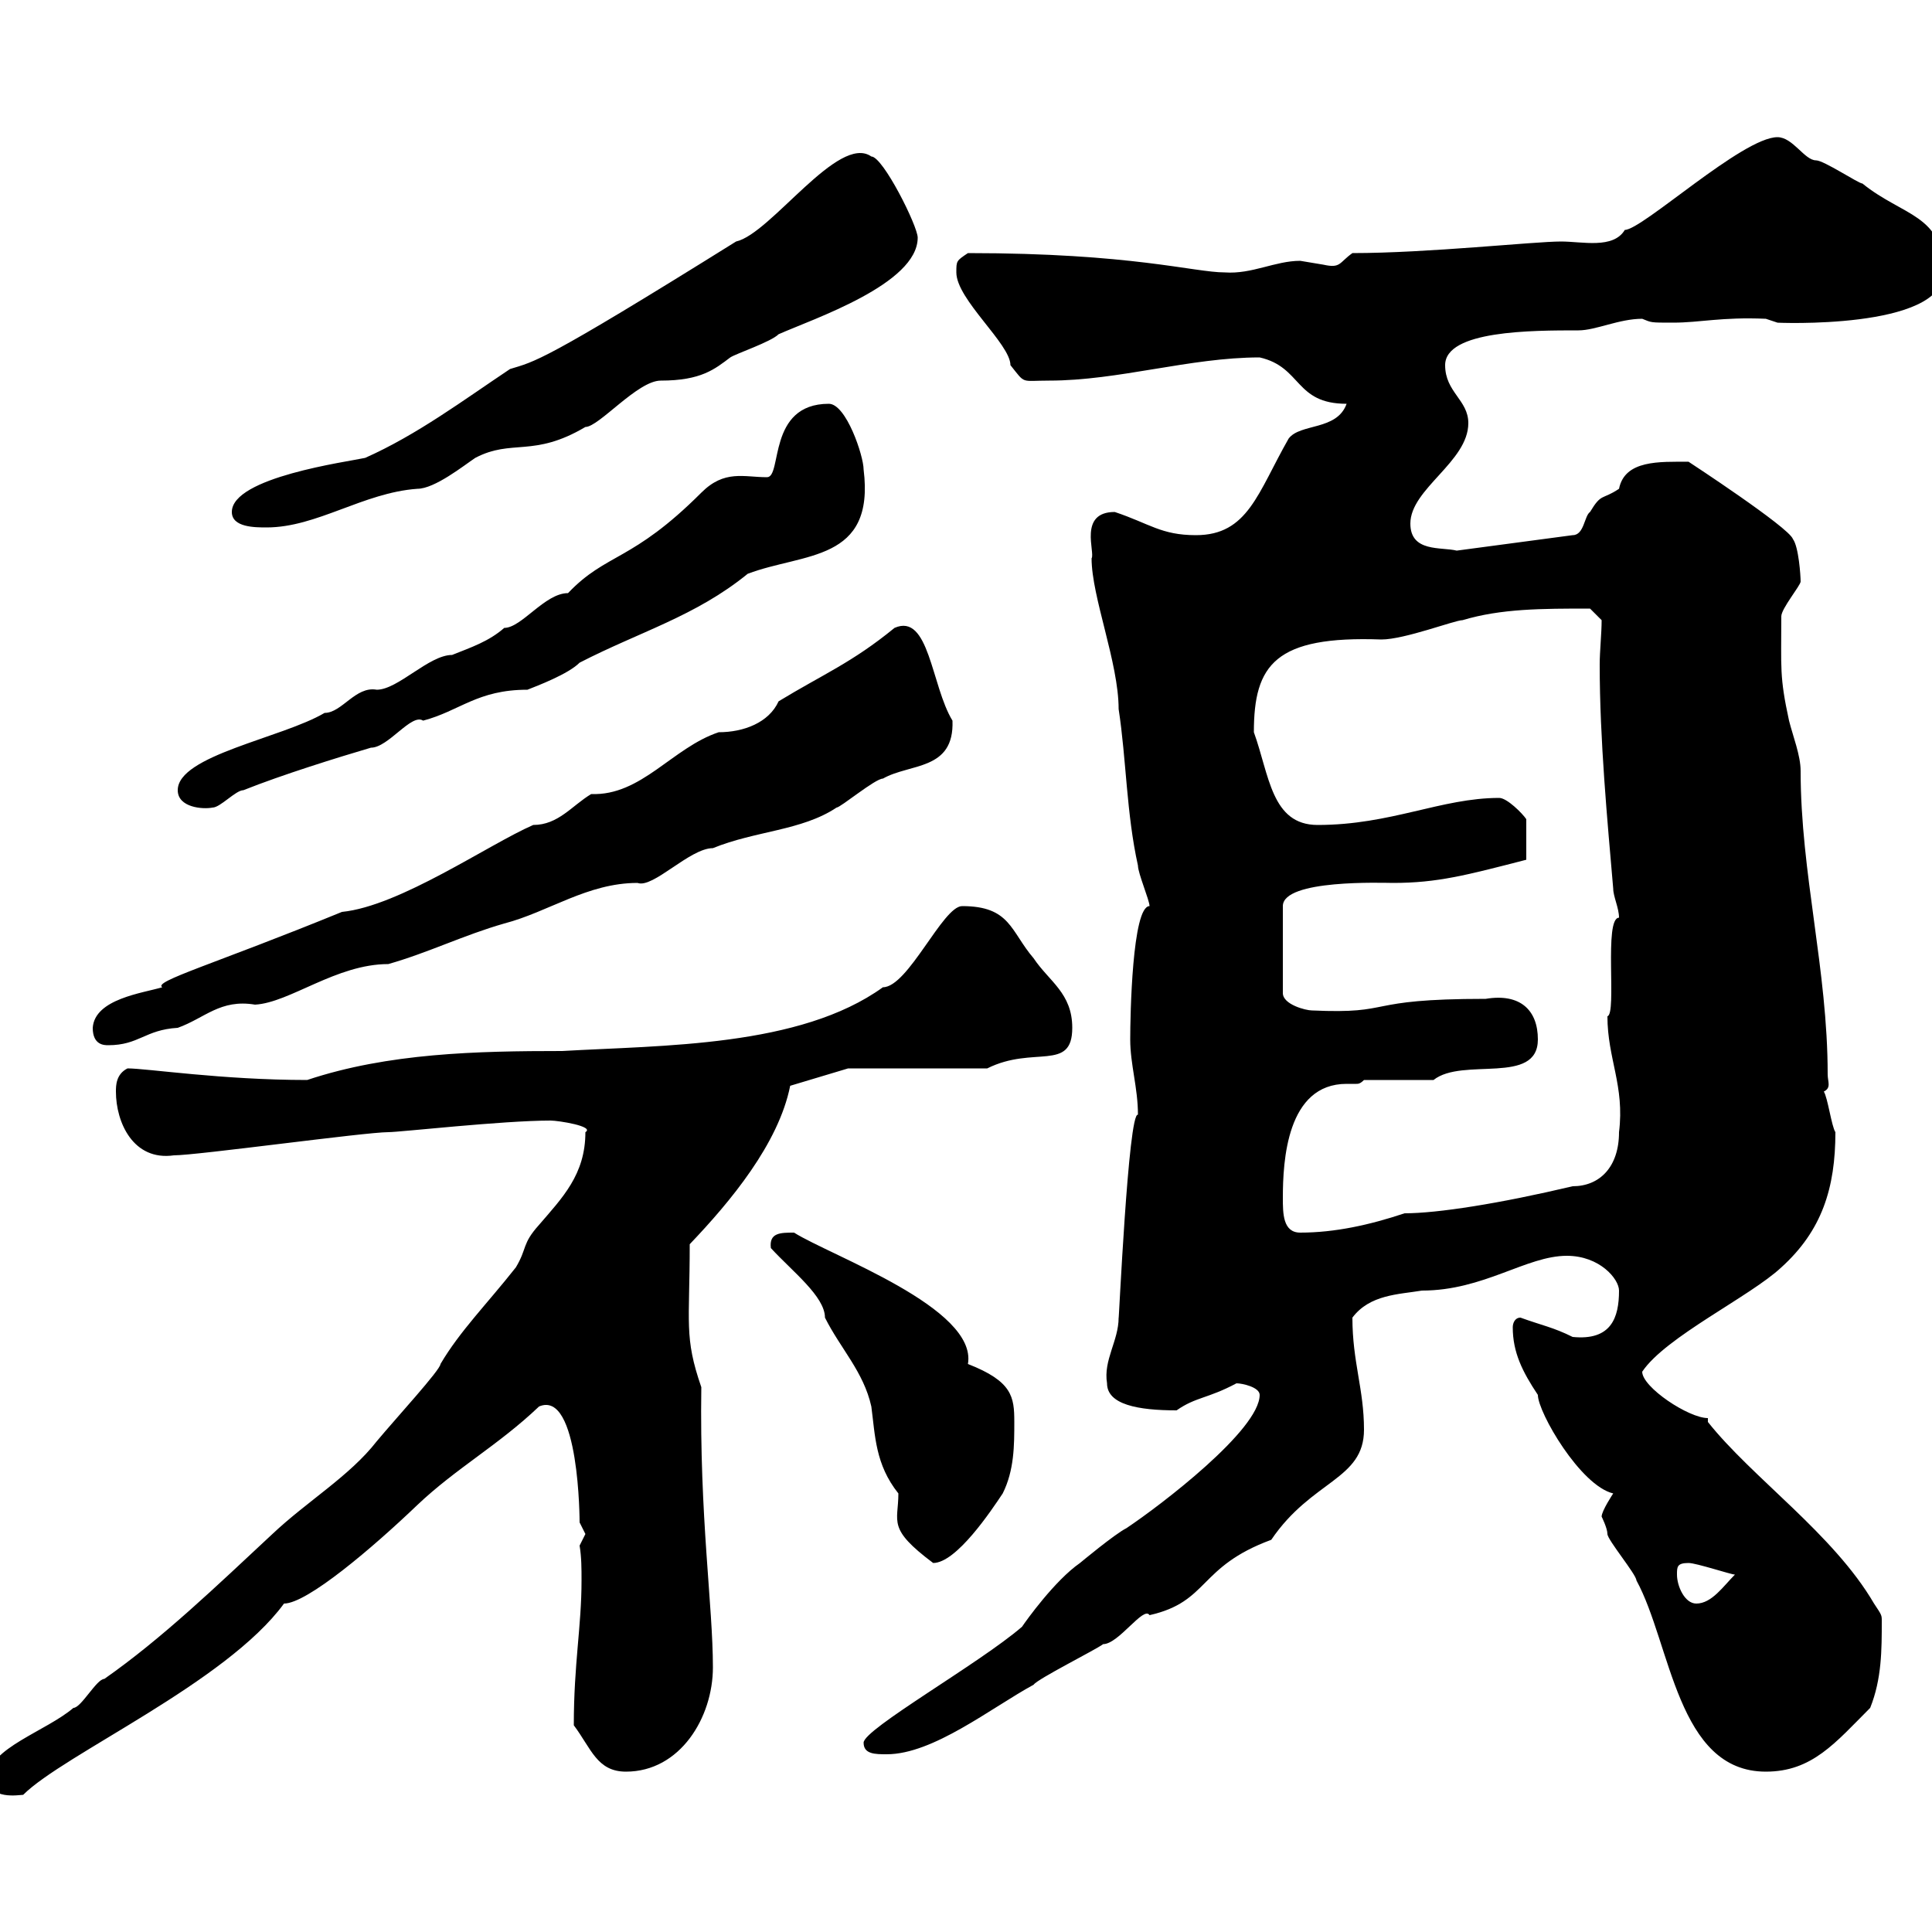 <svg xmlns="http://www.w3.org/2000/svg" xmlns:xlink="http://www.w3.org/1999/xlink" width="300" height="300"><path d="M-1.80 276C-1.80 279.60 3 278.70 3.60 278.70C9.90 272.40 35.10 261.30 44.10 249C47.70 249 57.90 240.30 64.80 233.70C70.80 228 77.40 224.40 83.70 218.40C90 215.70 90 236.40 90 236.40C90 236.40 90.90 238.20 90.90 238.20C90.90 238.20 90 240 90 240C90.30 241.80 90.30 243.60 90.30 245.40C90.30 252.60 89.10 258.30 89.10 267.90C91.80 271.50 92.70 275.10 97.20 275.10C105.60 275.10 110.70 266.70 110.70 258.90C110.70 249.30 108.60 235.50 108.90 215.40C106.20 207.60 107.10 205.50 107.10 193.20C113.40 186.60 120.90 177.60 122.70 168.60L131.70 165.90L153.30 165.90C160.50 162.30 166.50 166.50 166.50 159.60C166.50 154.20 162.90 152.40 160.50 148.80C156.90 144.60 156.90 140.70 149.40 140.70C146.40 140.70 141 153.30 137.10 153.30C124.20 162.60 102.90 162.30 87.30 163.20C74.10 163.20 60.30 163.50 47.70 167.70C34.50 167.70 22.80 165.90 19.80 165.90C18 166.80 18 168.60 18 169.50C18 174.30 20.70 180.30 27 179.40C30.60 179.40 56.70 175.80 60.30 175.80C62.10 175.80 78 174 85.50 174C86.70 174 92.40 174.90 90.90 175.80C90.90 182.40 87.30 186 83.70 190.20C81 193.20 81.90 193.80 80.10 196.80C75.60 202.50 71.40 206.70 68.40 211.80C68.40 212.70 61.50 220.20 58.50 223.80C54.30 229.20 47.70 233.10 42.30 238.20C33.60 246.30 25.20 254.40 16.20 260.70C15 260.70 12.60 265.20 11.40 265.20C7.20 268.80-1.80 271.50-1.80 276ZM248.70 235.50C248.70 235.50 249.60 237.30 249.60 238.20C249.60 239.10 254.10 244.50 254.10 245.40C259.50 255.30 260.40 275.10 274.20 275.10C281.40 275.10 285 270.60 290.40 265.20C292.20 260.70 292.20 256.20 292.20 251.70C292.20 250.80 292.20 250.80 291 249C284.70 238.20 272.10 229.50 265.20 220.80L265.20 220.20C262.20 220.20 255 215.40 255 213C258.60 207.60 271.80 201.30 276.60 196.80C282.90 191.10 285 184.50 285 175.80C284.40 174.90 283.80 170.40 283.20 169.50C284.40 168.90 283.80 168 283.80 166.80C283.80 150.60 279.60 135.60 279.60 119.70C279.60 117.30 278.40 114.30 277.80 111.90C276.30 105 276.60 103.80 276.60 95.70C276.60 94.50 279.60 90.90 279.60 90.30C279.60 89.40 279.30 84.90 278.40 83.70C277.80 81.90 262.20 71.70 262.20 71.70C257.70 71.70 252.30 71.40 251.40 75.90C248.70 77.70 248.70 76.50 246.90 79.50C246 80.10 246 83.10 244.20 83.10L226.20 85.50C223.80 84.90 219 85.80 219 81.30C219 75.90 228 71.70 228 65.70C228 62.10 224.40 60.90 224.40 56.70C224.40 51.30 237.90 51.30 245.10 51.30C247.80 51.30 251.40 49.50 255 49.50C256.50 50.10 256.20 50.10 259.80 50.10C264 50.10 267.30 49.20 274.20 49.50C274.20 49.50 276 50.10 276 50.10C275.40 50.10 301.80 51.30 301.80 42.30C301.80 33.30 295.50 33.60 289.20 28.50C288.60 28.50 283.20 24.90 282 24.90C280.20 24.90 278.40 21.30 276 21.30C270.60 21.30 255 35.70 252.30 35.70C250.50 38.70 245.70 37.50 242.40 37.50C238.20 37.50 221.70 39.30 210 39.30C207.90 40.80 208.20 41.70 205.50 41.10C205.50 41.10 201.90 40.50 201.90 40.50C198 40.50 194.40 42.60 190.20 42.30C185.40 42.30 175.80 39.30 150.30 39.30C148.50 40.50 148.50 40.50 148.50 42.30C148.50 46.50 156.90 53.40 156.90 56.70C159.30 59.70 158.40 59.10 162.90 59.10C173.70 59.10 184.80 55.50 195.60 55.50C202.20 57 201 62.70 209.10 62.70C207.60 66.90 201.90 65.70 200.10 68.10C195.30 76.50 193.80 83.10 185.70 83.10C180.30 83.10 178.50 81.30 173.10 79.50C167.40 79.50 170.10 85.80 169.50 86.70C169.50 92.70 173.70 102.90 173.70 110.10C174.90 117.90 174.90 126.30 176.70 134.40C176.70 135.60 178.50 139.80 178.50 140.70C175.80 140.70 175.50 157.80 175.50 161.40C175.50 165.30 176.70 168.90 176.70 173.10C175.20 172.50 173.70 206.10 173.70 204.60C173.70 208.20 171.30 211.20 171.90 214.80C171.90 218.10 176.70 219 182.70 219C185.70 216.90 187.50 217.20 192 214.80C192.90 214.80 195.60 215.40 195.60 216.60C195.60 222 180.30 233.70 174.90 237.30C173.10 238.20 167.70 242.70 167.70 242.70C163.80 245.40 159.30 251.70 158.70 252.60C152.10 258.30 134.10 268.50 134.10 270.60C134.10 272.40 135.90 272.40 137.70 272.40C144.90 272.40 153.90 265.20 160.50 261.60C161.10 260.70 170.10 256.20 171.30 255.30C173.70 255.30 177.60 249.30 178.50 250.80C187.80 248.70 186 243.30 197.40 239.10C203.70 229.80 211.80 229.80 211.80 222C211.80 215.70 210 211.50 210 204.60C212.70 201 217.20 201 220.80 200.40C230.40 200.40 237 195 243.30 195C248.40 195 251.40 198.60 251.40 200.40C251.40 204.60 250.20 208.20 244.20 207.60C241.20 206.10 239.40 205.80 236.10 204.60C235.20 204.60 234.90 205.50 234.90 206.10C234.90 210 236.40 213 238.80 216.60C238.80 219.30 245.40 230.70 250.50 231.90C250.50 231.90 248.70 234.60 248.70 235.50ZM260.40 244.50C260.40 243.30 260.40 242.70 262.20 242.70C263.40 242.70 268.80 244.50 269.40 244.50C267.60 246.30 265.80 249 263.40 249C261.60 249 260.40 246.30 260.40 244.50ZM119.70 193.80C123 197.40 128.10 201.30 128.10 204.60C130.50 209.40 134.10 213 135.30 218.40C135.90 222.90 135.90 227.40 139.50 231.90C139.50 236.40 137.70 237.30 144.90 242.70C148.50 242.70 153.90 234.60 155.70 231.90C157.50 228.30 157.50 224.40 157.50 220.80C157.50 216.90 157.20 214.50 150.30 211.80C151.80 203.10 129 195 123.30 191.40C121.20 191.40 119.40 191.40 119.70 193.80ZM199.20 186C199.20 180.30 199.80 168.30 209.10 168.30C209.70 168.30 210 168.30 210.60 168.30C210.90 168.30 211.20 168.30 211.80 167.70L222.60 167.70C227.10 164.10 238.80 168.60 238.80 161.40C238.80 156.90 236.10 154.20 230.70 155.10C211.20 155.10 216.90 157.50 203.70 156.90C202.80 156.90 199.20 156 199.20 154.20L199.20 140.70C199.20 136.50 214.80 137.10 216.30 137.10C223.20 137.10 227.70 135.90 237 133.50L237 127.20C236.40 126.30 234 123.90 232.80 123.90C223.80 123.90 216 128.10 204.60 128.10C197.40 128.10 197.10 120.30 194.70 113.70C194.70 103.20 198 98.70 214.50 99.30C218.10 99.30 225.90 96.30 227.10 96.30C233.10 94.50 239.40 94.50 246.90 94.50L248.70 96.30C248.70 98.40 248.40 101.10 248.40 103.20C248.40 114.90 249.60 127.50 250.50 138C250.50 139.20 251.40 141 251.40 142.50C249 142.50 251.10 157.50 249.60 157.80C249.60 164.40 252.30 168.60 251.40 175.80C251.40 181.20 248.40 184.20 244.20 184.20C232.80 186.90 223.20 188.40 218.10 188.40C212.70 190.20 207.30 191.40 201.90 191.40C199.20 191.40 199.20 188.40 199.20 186ZM14.40 159.60C14.40 162.30 16.20 162.30 16.80 162.30C21.60 162.30 22.50 159.90 27.60 159.60C31.80 158.10 34.20 155.10 39.60 156C45 155.70 52.20 149.70 60.30 149.70C66.60 147.90 72 145.20 78.30 143.40C85.20 141.60 91.20 137.10 99 137.10C101.40 138 107.10 131.70 110.70 131.70C117.30 129 124.50 129 129.90 125.40C130.50 125.40 135.90 120.90 137.10 120.90C141.30 118.50 148.20 119.70 147.90 111.90C144.60 106.50 144.30 95.10 138.90 97.50C132.30 102.90 127.80 104.70 120.90 108.90C119.40 112.20 115.50 113.70 111.60 113.70C104.40 116.10 99.60 123.60 91.80 123.30C88.80 125.10 86.70 128.10 82.80 128.10C75.90 131.10 62.10 140.70 53.10 141.60C33.30 149.70 23.70 152.40 25.20 153.30C22.20 154.20 14.70 155.10 14.40 159.60ZM27.60 122.70C27.60 125.40 31.50 125.70 33 125.40C34.20 125.40 36.60 122.70 37.80 122.70C43.80 120.30 52.50 117.60 57.60 116.10C60.30 116.10 63.90 110.70 65.70 111.90C71.40 110.40 74.10 107.10 81.90 107.10C83.40 106.50 88.20 104.70 90 102.90C99.30 98.10 108 95.70 116.10 89.10C124.80 85.80 135.90 87.30 134.10 72.90C134.10 70.80 131.40 62.70 128.70 62.70C119.10 62.70 121.50 74.10 119.10 74.10C115.50 74.10 112.50 72.90 108.90 76.50C98.10 87.30 94.20 85.80 88.20 92.10C84.60 92.10 81 97.50 78.30 97.50C75.90 99.60 73.20 100.50 70.20 101.70C66.60 101.70 61.80 107.10 58.50 107.10C55.20 106.50 53.10 110.70 50.40 110.70C43.80 114.60 27.60 117.30 27.60 122.70ZM36 79.50C36 81.90 39.60 81.90 41.40 81.90C49.20 81.90 56.40 76.50 64.80 75.90C67.50 75.90 72 72.30 73.80 71.10C79.50 68.10 82.80 71.10 90.90 66.30C93 66.30 99 59.10 102.60 59.10C108.90 59.10 111 57.30 113.40 55.50C114.30 54.90 119.70 53.10 120.90 51.90C126.30 49.50 142.50 44.10 142.50 36.90C142.50 35.10 137.10 24.30 135.30 24.30C130.20 20.70 119.70 36.30 114.30 37.50C84 56.40 83.10 56.10 79.20 57.30C72 62.10 64.80 67.50 56.70 71.10C54 71.70 36 74.10 36 79.50Z"/></svg>